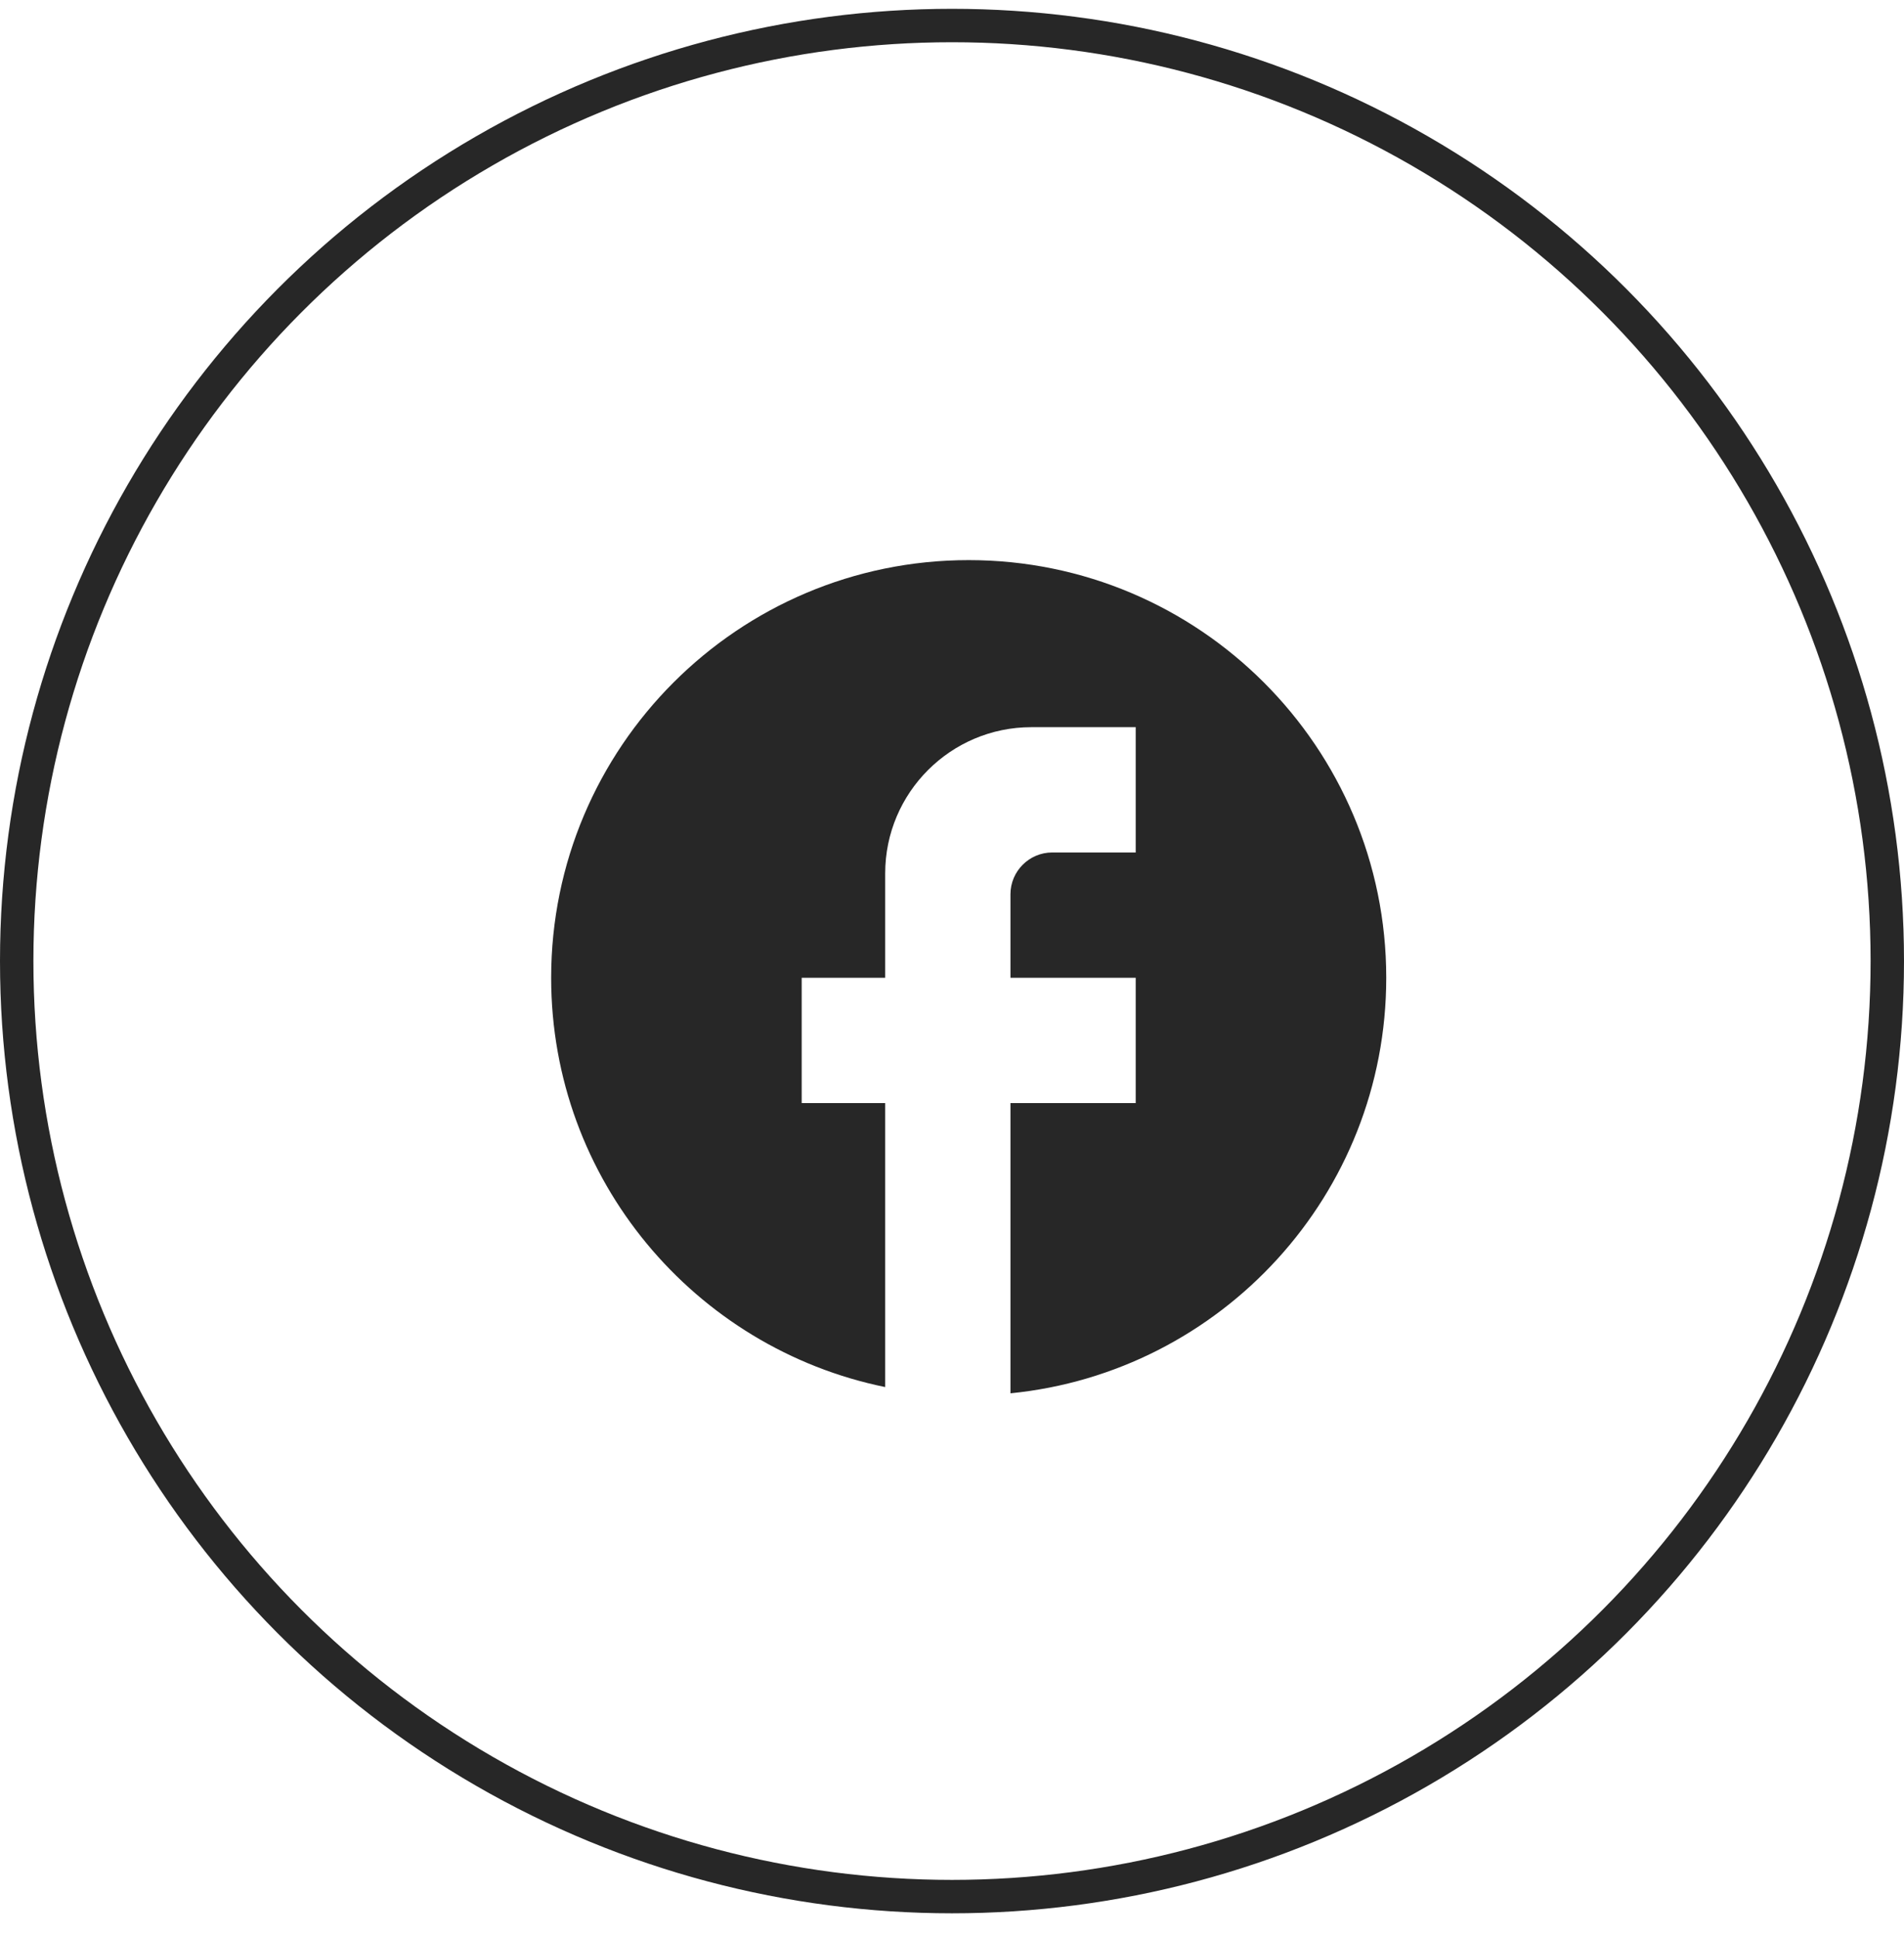 <?xml version="1.0" encoding="UTF-8"?>
<svg xmlns="http://www.w3.org/2000/svg" width="57" height="58" viewBox="0 0 57 58" fill="none">
  <circle cx="28.5" cy="28.764" r="28" stroke="#272727"></circle>
  <path d="M41.5 29.264C41.5 22.364 35.9 16.764 29 16.764C22.1 16.764 16.5 22.364 16.5 29.264C16.5 35.314 20.8 40.351 26.5 41.514V33.014H24V29.264H26.5V26.139C26.5 23.726 28.462 21.764 30.875 21.764H34V25.514H31.5C30.812 25.514 30.25 26.076 30.25 26.764V29.264H34V33.014H30.25V41.701C36.562 41.076 41.5 35.751 41.5 29.264Z" fill="#272727"></path>
</svg>
